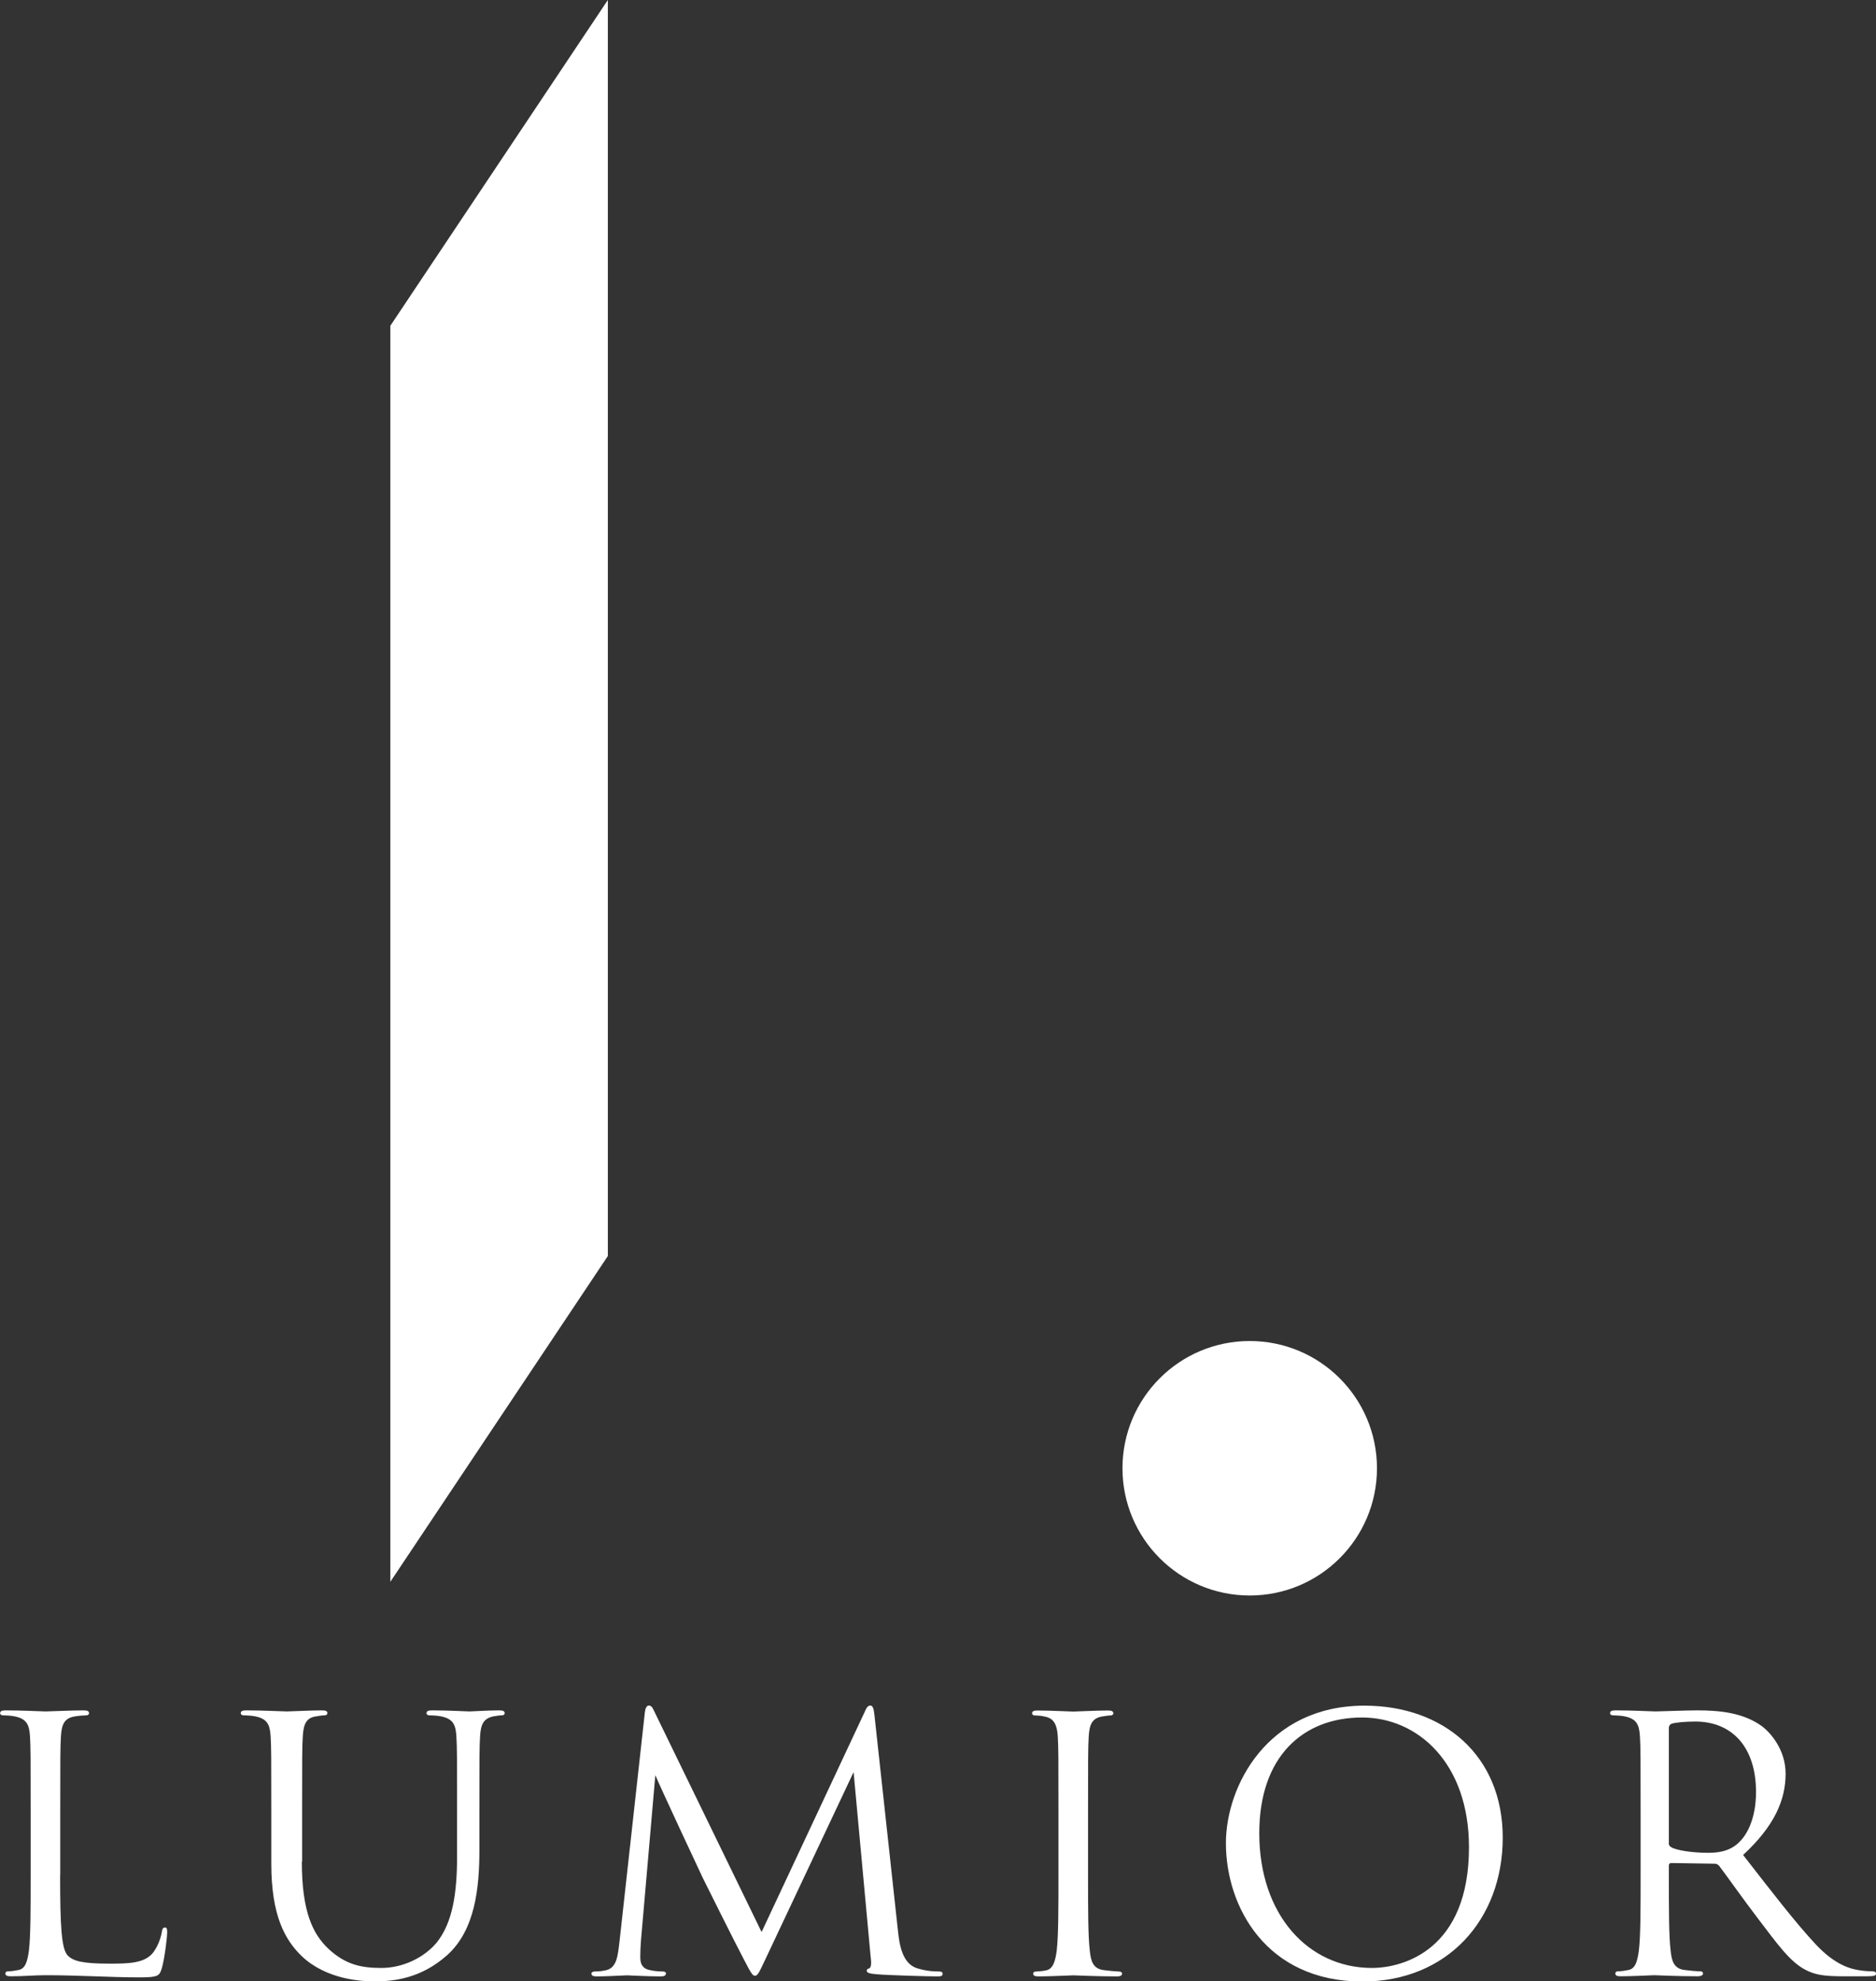 <?xml version="1.0" encoding="UTF-8"?><svg xmlns="http://www.w3.org/2000/svg" width="139.47" height="147.3" viewBox="0 0 139.47 147.3"><rect x="0" y="0" width="139.47" height="147.3" fill="#333333" stroke="none"/><defs><style>.d{fill:#fff;}</style></defs><g id="a"/><g id="b"><g id="c"><g><polygon class="d" points="45.19 93.38 29.02 117.6 29.02 24.22 45.19 0 45.19 93.38"/><circle class="d" cx="92.91" cy="109.16" r="9.46"/><g><path class="d" d="M4.47,139.4c0,3.84,.1,5.52,.57,5.99,.42,.42,1.1,.6,3.14,.6,1.39,0,2.54-.03,3.17-.78,.34-.42,.6-1.07,.68-1.57,.03-.21,.08-.34,.24-.34,.13,0,.16,.1,.16,.39s-.18,1.86-.39,2.61c-.18,.6-.26,.71-1.65,.71-2.25,0-4.47-.16-7.01-.16-.81,0-1.59,.08-2.56,.08-.29,0-.42-.05-.42-.21,0-.08,.05-.16,.21-.16,.23,0,.55-.05,.78-.1,.52-.11,.65-.68,.76-1.44,.13-1.1,.13-3.16,.13-5.67v-4.6c0-4.08,0-4.81-.05-5.65-.05-.89-.26-1.31-1.12-1.49-.21-.05-.65-.08-.89-.08-.1,0-.21-.05-.21-.16,0-.16,.13-.21,.42-.21,1.18,0,2.82,.08,2.95,.08s2.04-.08,2.82-.08c.29,0,.42,.05,.42,.21,0,.1-.1,.16-.21,.16-.18,0-.55,.03-.86,.08-.76,.13-.97,.58-1.02,1.49-.05,.84-.05,1.57-.05,5.65v4.65Z"/><path class="d" d="M22.44,138.41c0,3.77,.84,5.39,1.96,6.46,1.28,1.2,2.46,1.44,3.95,1.44,1.6,0,3.17-.76,4.11-1.88,1.2-1.49,1.52-3.71,1.52-6.41v-3.27c0-4.08,0-4.81-.05-5.65-.05-.89-.26-1.31-1.12-1.49-.21-.05-.65-.08-.89-.08-.1,0-.21-.05-.21-.16,0-.16,.13-.21,.42-.21,1.18,0,2.61,.08,2.77,.08,.18,0,1.41-.08,2.2-.08,.29,0,.42,.05,.42,.21,0,.1-.1,.16-.21,.16-.18,0-.34,.03-.65,.08-.71,.16-.92,.58-.97,1.49-.05,.84-.05,1.57-.05,5.65v2.8c0,2.82-.32,5.96-2.41,7.82-1.88,1.67-3.84,1.94-5.39,1.94-.89,0-3.53-.11-5.39-1.86-1.28-1.23-2.28-3.06-2.28-6.88v-3.82c0-4.08,0-4.81-.05-5.65-.05-.89-.26-1.31-1.12-1.49-.21-.05-.65-.08-.89-.08-.1,0-.21-.05-.21-.16,0-.16,.13-.21,.42-.21,1.18,0,2.77,.08,3.01,.08s1.8-.08,2.59-.08c.29,0,.42,.05,.42,.21,0,.1-.1,.16-.21,.16-.18,0-.34,.03-.65,.08-.71,.1-.92,.58-.97,1.49-.05,.84-.05,1.57-.05,5.65v3.66Z"/><path class="d" d="M66.76,143.56c.1,.94,.29,2.41,1.41,2.77,.76,.24,1.36,.24,1.62,.24,.13,0,.29,.03,.29,.16,0,.16-.08,.21-.39,.21-.57,0-3.56-.08-4.52-.16-.6-.05-.73-.13-.73-.26,0-.11,.05-.13,.18-.18,.18-.08,.16-.47,.1-.94l-1.26-13.65-6.48,13.75c-.55,1.15-.63,1.39-.86,1.39-.18,0-.32-.26-.81-1.2-.68-1.28-2.93-5.81-3.06-6.07-.23-.47-3.24-6.93-3.53-7.64l-1.07,12.32c-.03,.42-.05,.78-.05,1.23,0,.65,.32,.86,.71,.94,.44,.1,.79,.1,.94,.1s.26,.05,.26,.13c0,.18-.13,.24-.39,.24-.97,0-2.3-.08-2.51-.08-.24,0-1.49,.08-2.2,.08-.26,0-.44-.03-.44-.21,0-.1,.13-.16,.26-.16,.21,0,.39,0,.78-.08,.86-.16,.92-1.1,1.05-2.17l1.88-17c.03-.29,.13-.52,.29-.52s.26,.1,.39,.39l8,16.45,7.69-16.42c.1-.24,.21-.42,.39-.42s.26,.21,.31,.71l1.75,16.06Z"/><path class="d" d="M78.69,134.75c0-4.08,0-4.81-.05-5.65-.05-.89-.31-1.33-.89-1.46-.29-.08-.63-.1-.81-.1-.1,0-.21-.05-.21-.16,0-.16,.13-.21,.42-.21,.86,0,2.51,.08,2.64,.08s1.78-.08,2.56-.08c.29,0,.42,.05,.42,.21,0,.1-.1,.16-.21,.16-.18,0-.34,.03-.65,.08-.71,.13-.92,.58-.97,1.49-.05,.84-.05,1.57-.05,5.65v4.6c0,2.51,0,4.58,.13,5.67,.08,.76,.23,1.33,1.02,1.44,.37,.05,.92,.1,1.07,.1,.24,0,.31,.08,.31,.16,0,.13-.1,.21-.39,.21-1.44,0-3.11-.08-3.24-.08s-1.78,.08-2.56,.08c-.29,0-.42-.05-.42-.21,0-.08,.05-.16,.29-.16,.16,0,.44-.03,.68-.08,.52-.11,.68-.71,.78-1.46,.13-1.1,.13-3.16,.13-5.67v-4.6Z"/><path class="d" d="M91.14,137.03c0-4.24,3.09-10.22,10.3-10.22,5.88,0,10.28,3.71,10.28,9.81s-4.13,10.7-10.43,10.7c-7.16,0-10.15-5.57-10.15-10.28Zm18.07,.31c0-6.28-3.82-9.65-7.95-9.65-4.37,0-7.64,2.88-7.64,8.6,0,6.09,3.66,10.02,8.37,10.02,2.35,0,7.22-1.36,7.22-8.97Z"/><path class="d" d="M121.97,134.75c0-4.08,0-4.81-.05-5.65-.05-.89-.26-1.31-1.12-1.49-.21-.05-.65-.08-.89-.08-.1,0-.21-.05-.21-.16,0-.16,.13-.21,.42-.21,1.18,0,2.82,.08,2.95,.08,.29,0,2.28-.08,3.09-.08,1.65,0,3.4,.16,4.79,1.15,.65,.47,1.8,1.75,1.8,3.56,0,1.93-.81,3.87-3.16,6.04,2.14,2.75,3.92,5.07,5.44,6.69,1.41,1.49,2.54,1.78,3.19,1.88,.5,.08,.86,.08,1.02,.08,.13,0,.24,.08,.24,.16,0,.16-.16,.21-.63,.21h-1.86c-1.46,0-2.12-.13-2.8-.5-1.13-.6-2.04-1.88-3.53-3.84-1.1-1.44-2.33-3.19-2.85-3.87-.1-.1-.18-.16-.34-.16l-3.22-.05c-.13,0-.18,.08-.18,.21v.63c0,2.51,0,4.58,.13,5.67,.08,.76,.23,1.33,1.02,1.44,.37,.05,.94,.1,1.18,.1,.16,0,.21,.08,.21,.16,0,.13-.13,.21-.42,.21-1.44,0-3.09-.08-3.22-.08-.03,0-1.67,.08-2.46,.08-.29,0-.42-.05-.42-.21,0-.08,.05-.16,.21-.16,.23,0,.55-.05,.78-.1,.52-.11,.65-.68,.76-1.44,.13-1.1,.13-3.16,.13-5.67v-4.6Zm2.09,2.27c0,.13,.05,.24,.18,.31,.39,.24,1.59,.42,2.75,.42,.63,0,1.36-.08,1.96-.5,.92-.63,1.6-2.04,1.6-4.03,0-3.27-1.73-5.23-4.52-5.23-.79,0-1.49,.08-1.75,.16-.13,.05-.21,.16-.21,.31v8.55Z"/></g></g></g></g></svg>